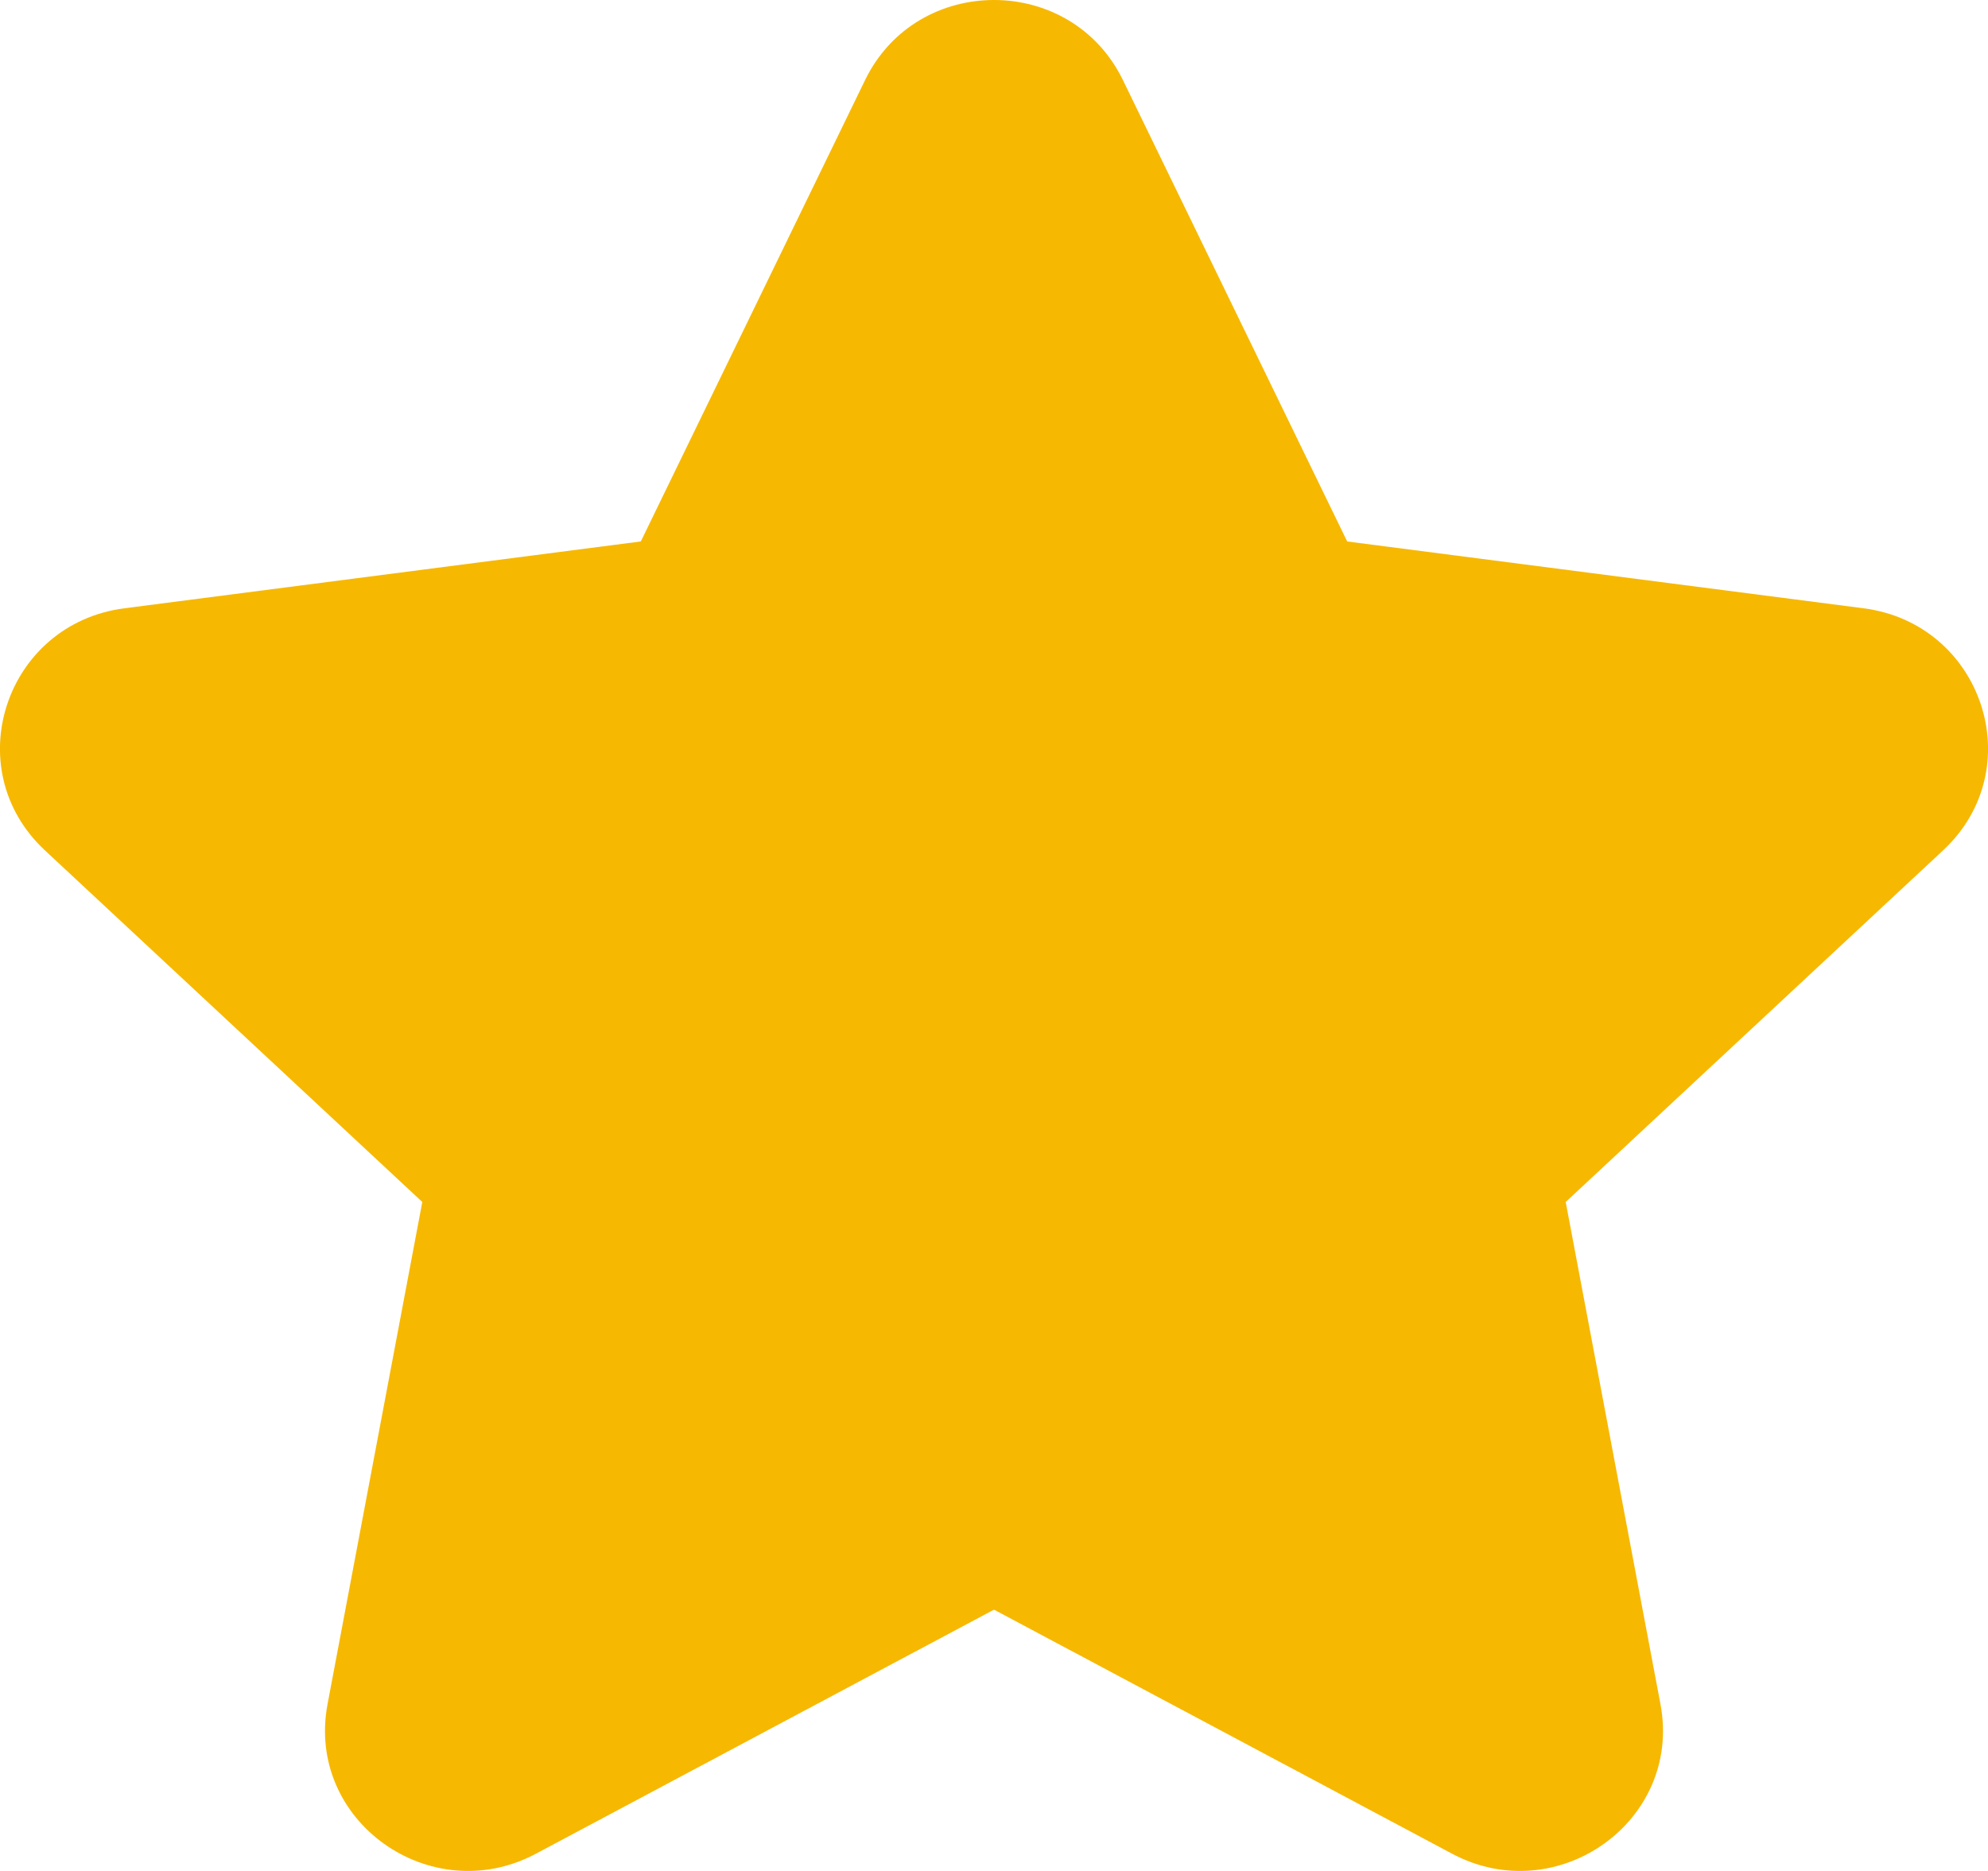 <svg width="17" height="16" viewBox="0 0 17 16" fill="none" xmlns="http://www.w3.org/2000/svg">
<path d="M9.602 0.684C9.158 -0.228 7.842 -0.228 7.398 0.684L5.481 4.628C5.481 4.628 5.479 4.631 5.475 4.631L1.064 5.202C0.048 5.333 -0.367 6.572 0.384 7.272L3.609 10.277C3.611 10.278 3.611 10.28 3.611 10.28L2.801 14.573C2.612 15.574 3.684 16.331 4.582 15.853L8.495 13.768C8.498 13.767 8.502 13.767 8.505 13.768L12.418 15.853C13.316 16.331 14.388 15.574 14.199 14.573L13.389 10.28C13.389 10.28 13.389 10.278 13.391 10.277L16.616 7.272C17.367 6.572 16.952 5.333 15.936 5.202L11.524 4.631C11.521 4.631 11.519 4.628 11.519 4.628L9.602 0.684Z" fill="#F7B801"/>
</svg>
